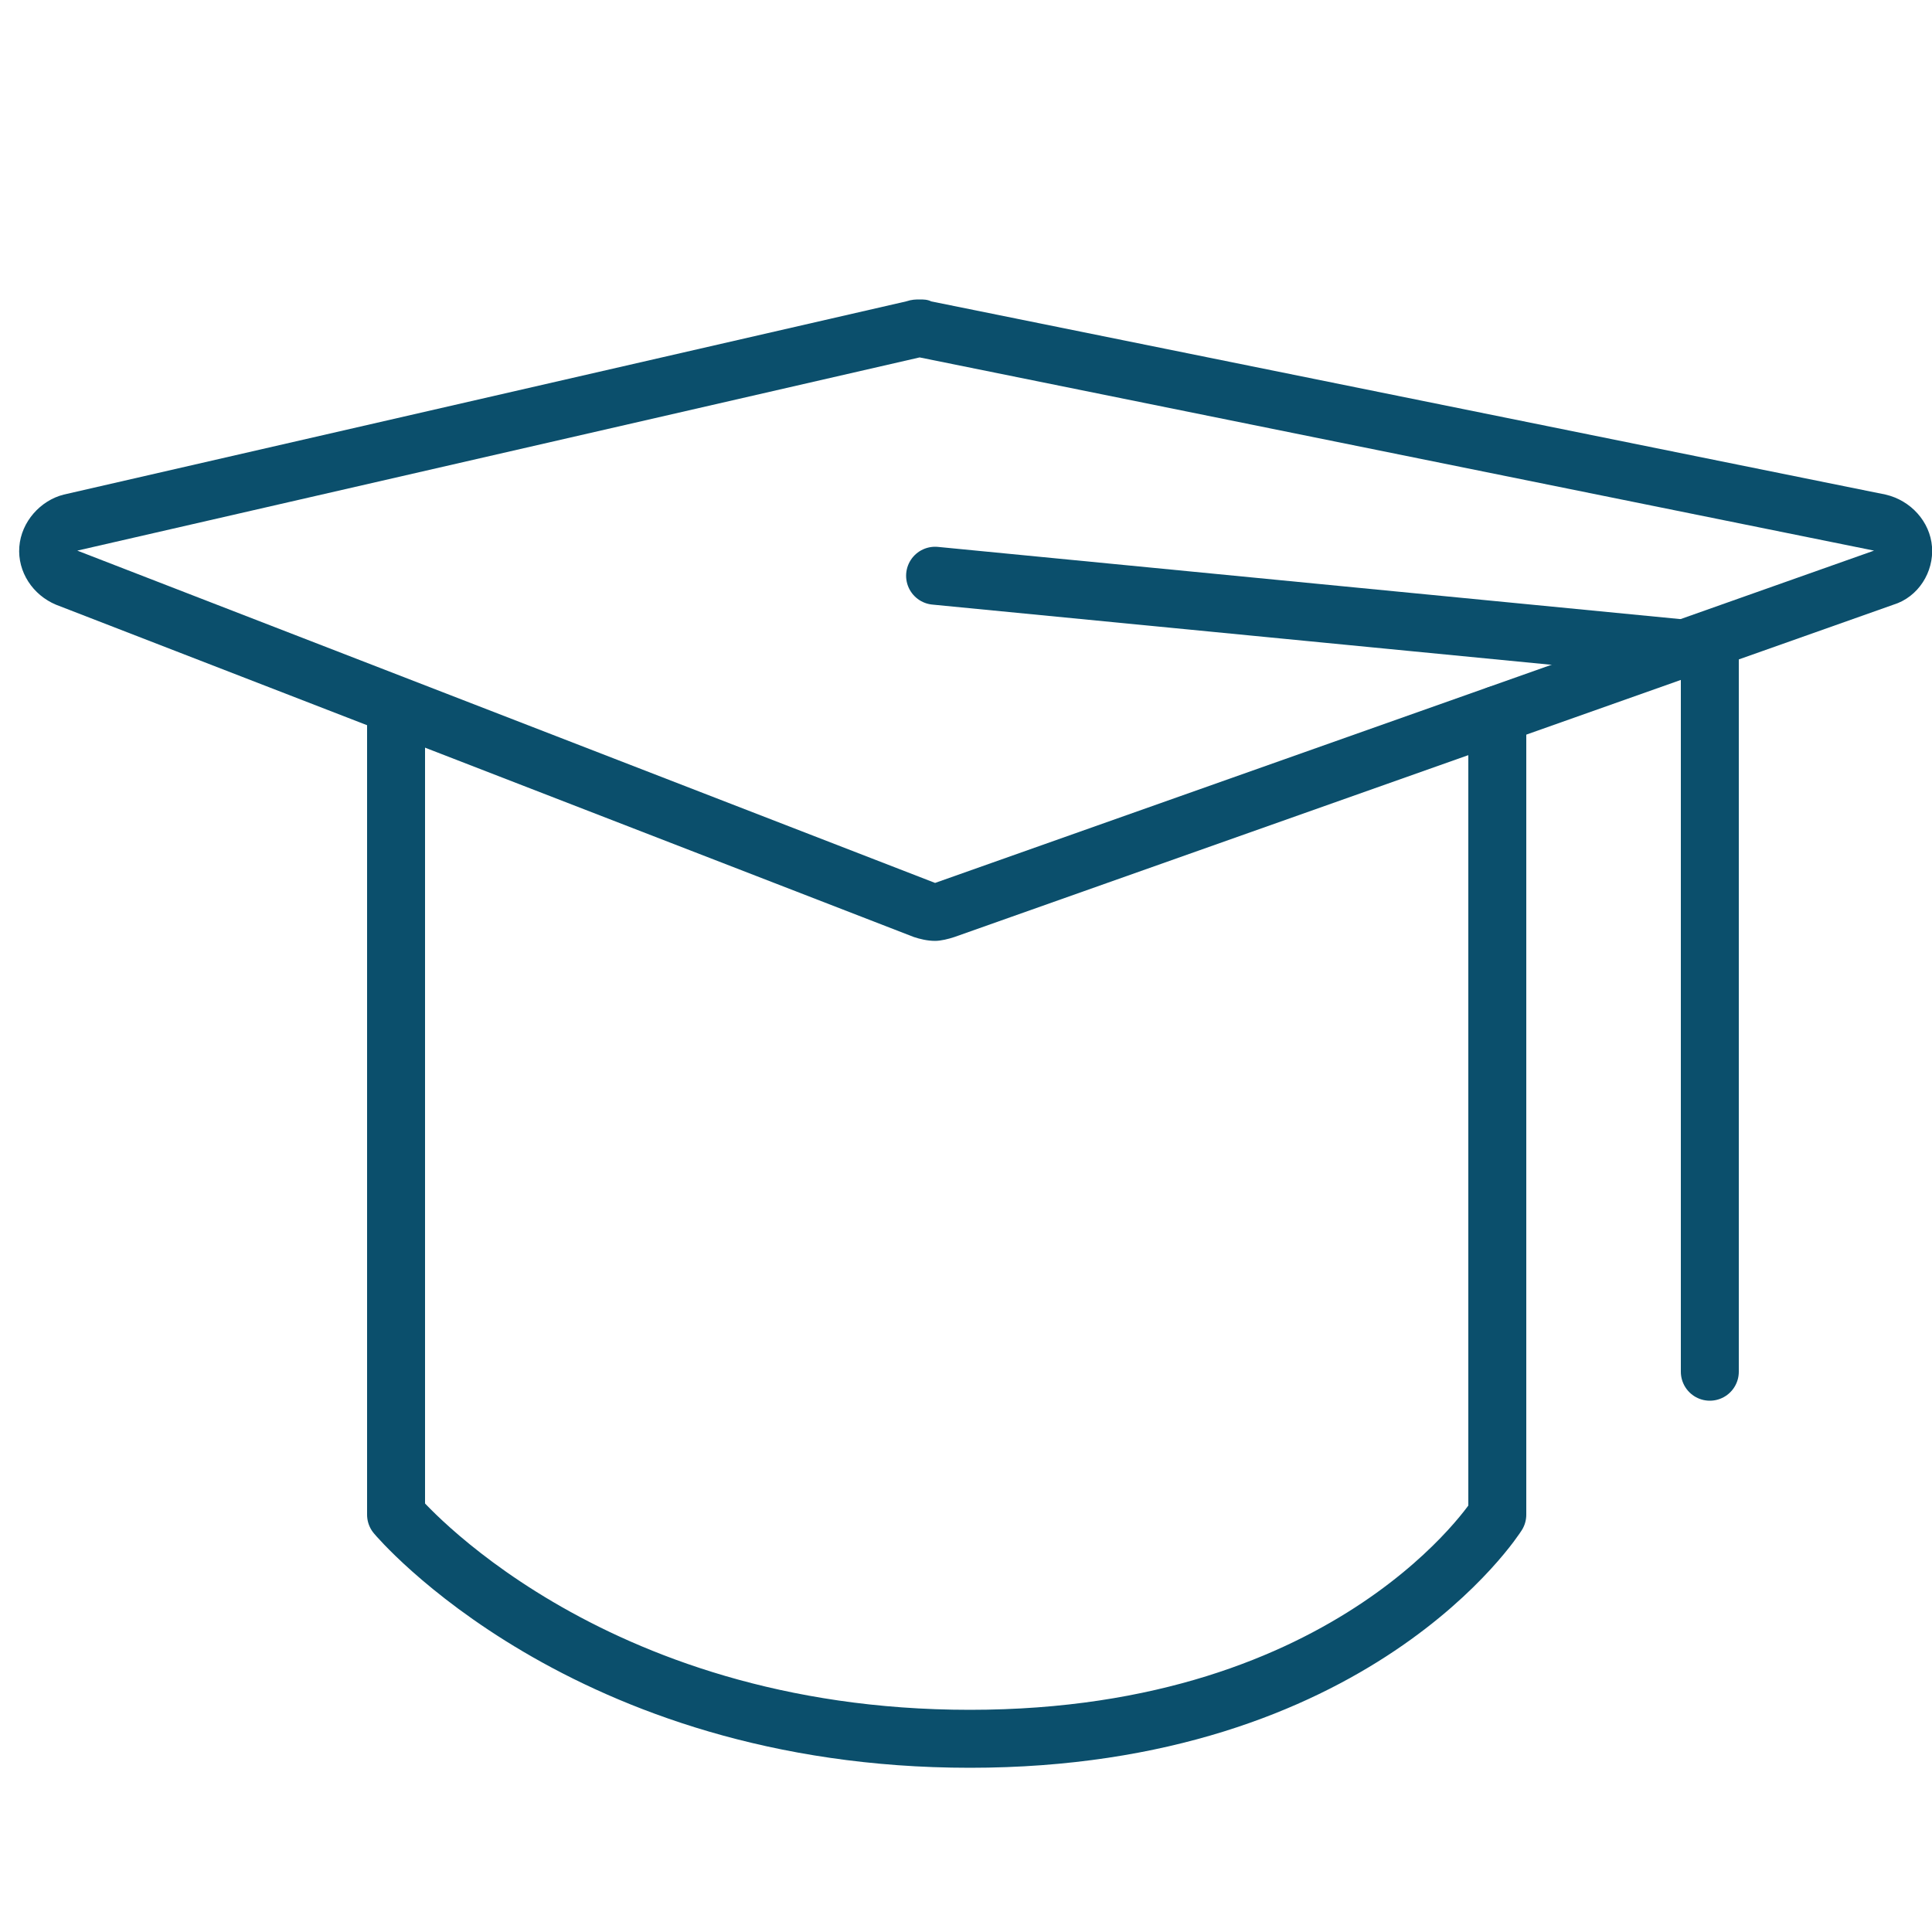 <?xml version="1.0" encoding="utf-8"?>
<!-- Generator: Adobe Illustrator 20.0.0, SVG Export Plug-In . SVG Version: 6.00 Build 0)  -->
<!DOCTYPE svg PUBLIC "-//W3C//DTD SVG 1.1//EN" "http://www.w3.org/Graphics/SVG/1.1/DTD/svg11.dtd">
<svg version="1.1" id="Layer_1" xmlns="http://www.w3.org/2000/svg" xmlns:xlink="http://www.w3.org/1999/xlink" x="0px" y="0px"
	 viewBox="0 0 100 100" style="enable-background:new 0 0 100 100;" xml:space="preserve">
<style type="text/css">
	.st0{fill:#0B4F6C;}
	.st1{fill:none;stroke:#0B4F6C;stroke-width:3;stroke-linecap:round;stroke-linejoin:round;stroke-miterlimit:10;}
</style>
<g>
	<path class="st0" d="M47.6,18.5l49.4,10L48.4,45.7L4,28.5L47.6,18.5 M47.6,15.5c-0.2,0-0.4,0-0.7,0.1l-43.6,10
		C2.1,25.9,1.1,27,1,28.3c-0.1,1.3,0.7,2.5,1.9,3l44.4,17.2c0.3,0.1,0.7,0.2,1.1,0.2c0.3,0,0.7-0.1,1-0.2L98,31.3
		c1.3-0.4,2.1-1.7,2-3c-0.1-1.3-1.1-2.4-2.4-2.7l-49.4-10C48,15.5,47.8,15.5,47.6,15.5L47.6,15.5z"/>
</g>
<polyline class="st1" points="48.4,29.8 88.5,33.7 88.5,71 "/>
<path class="st1" d="M20.5,37v41.4c0,0,9.7,11.6,29.7,11.6s27.3-11.6,27.3-11.6V37"/>
</svg>
